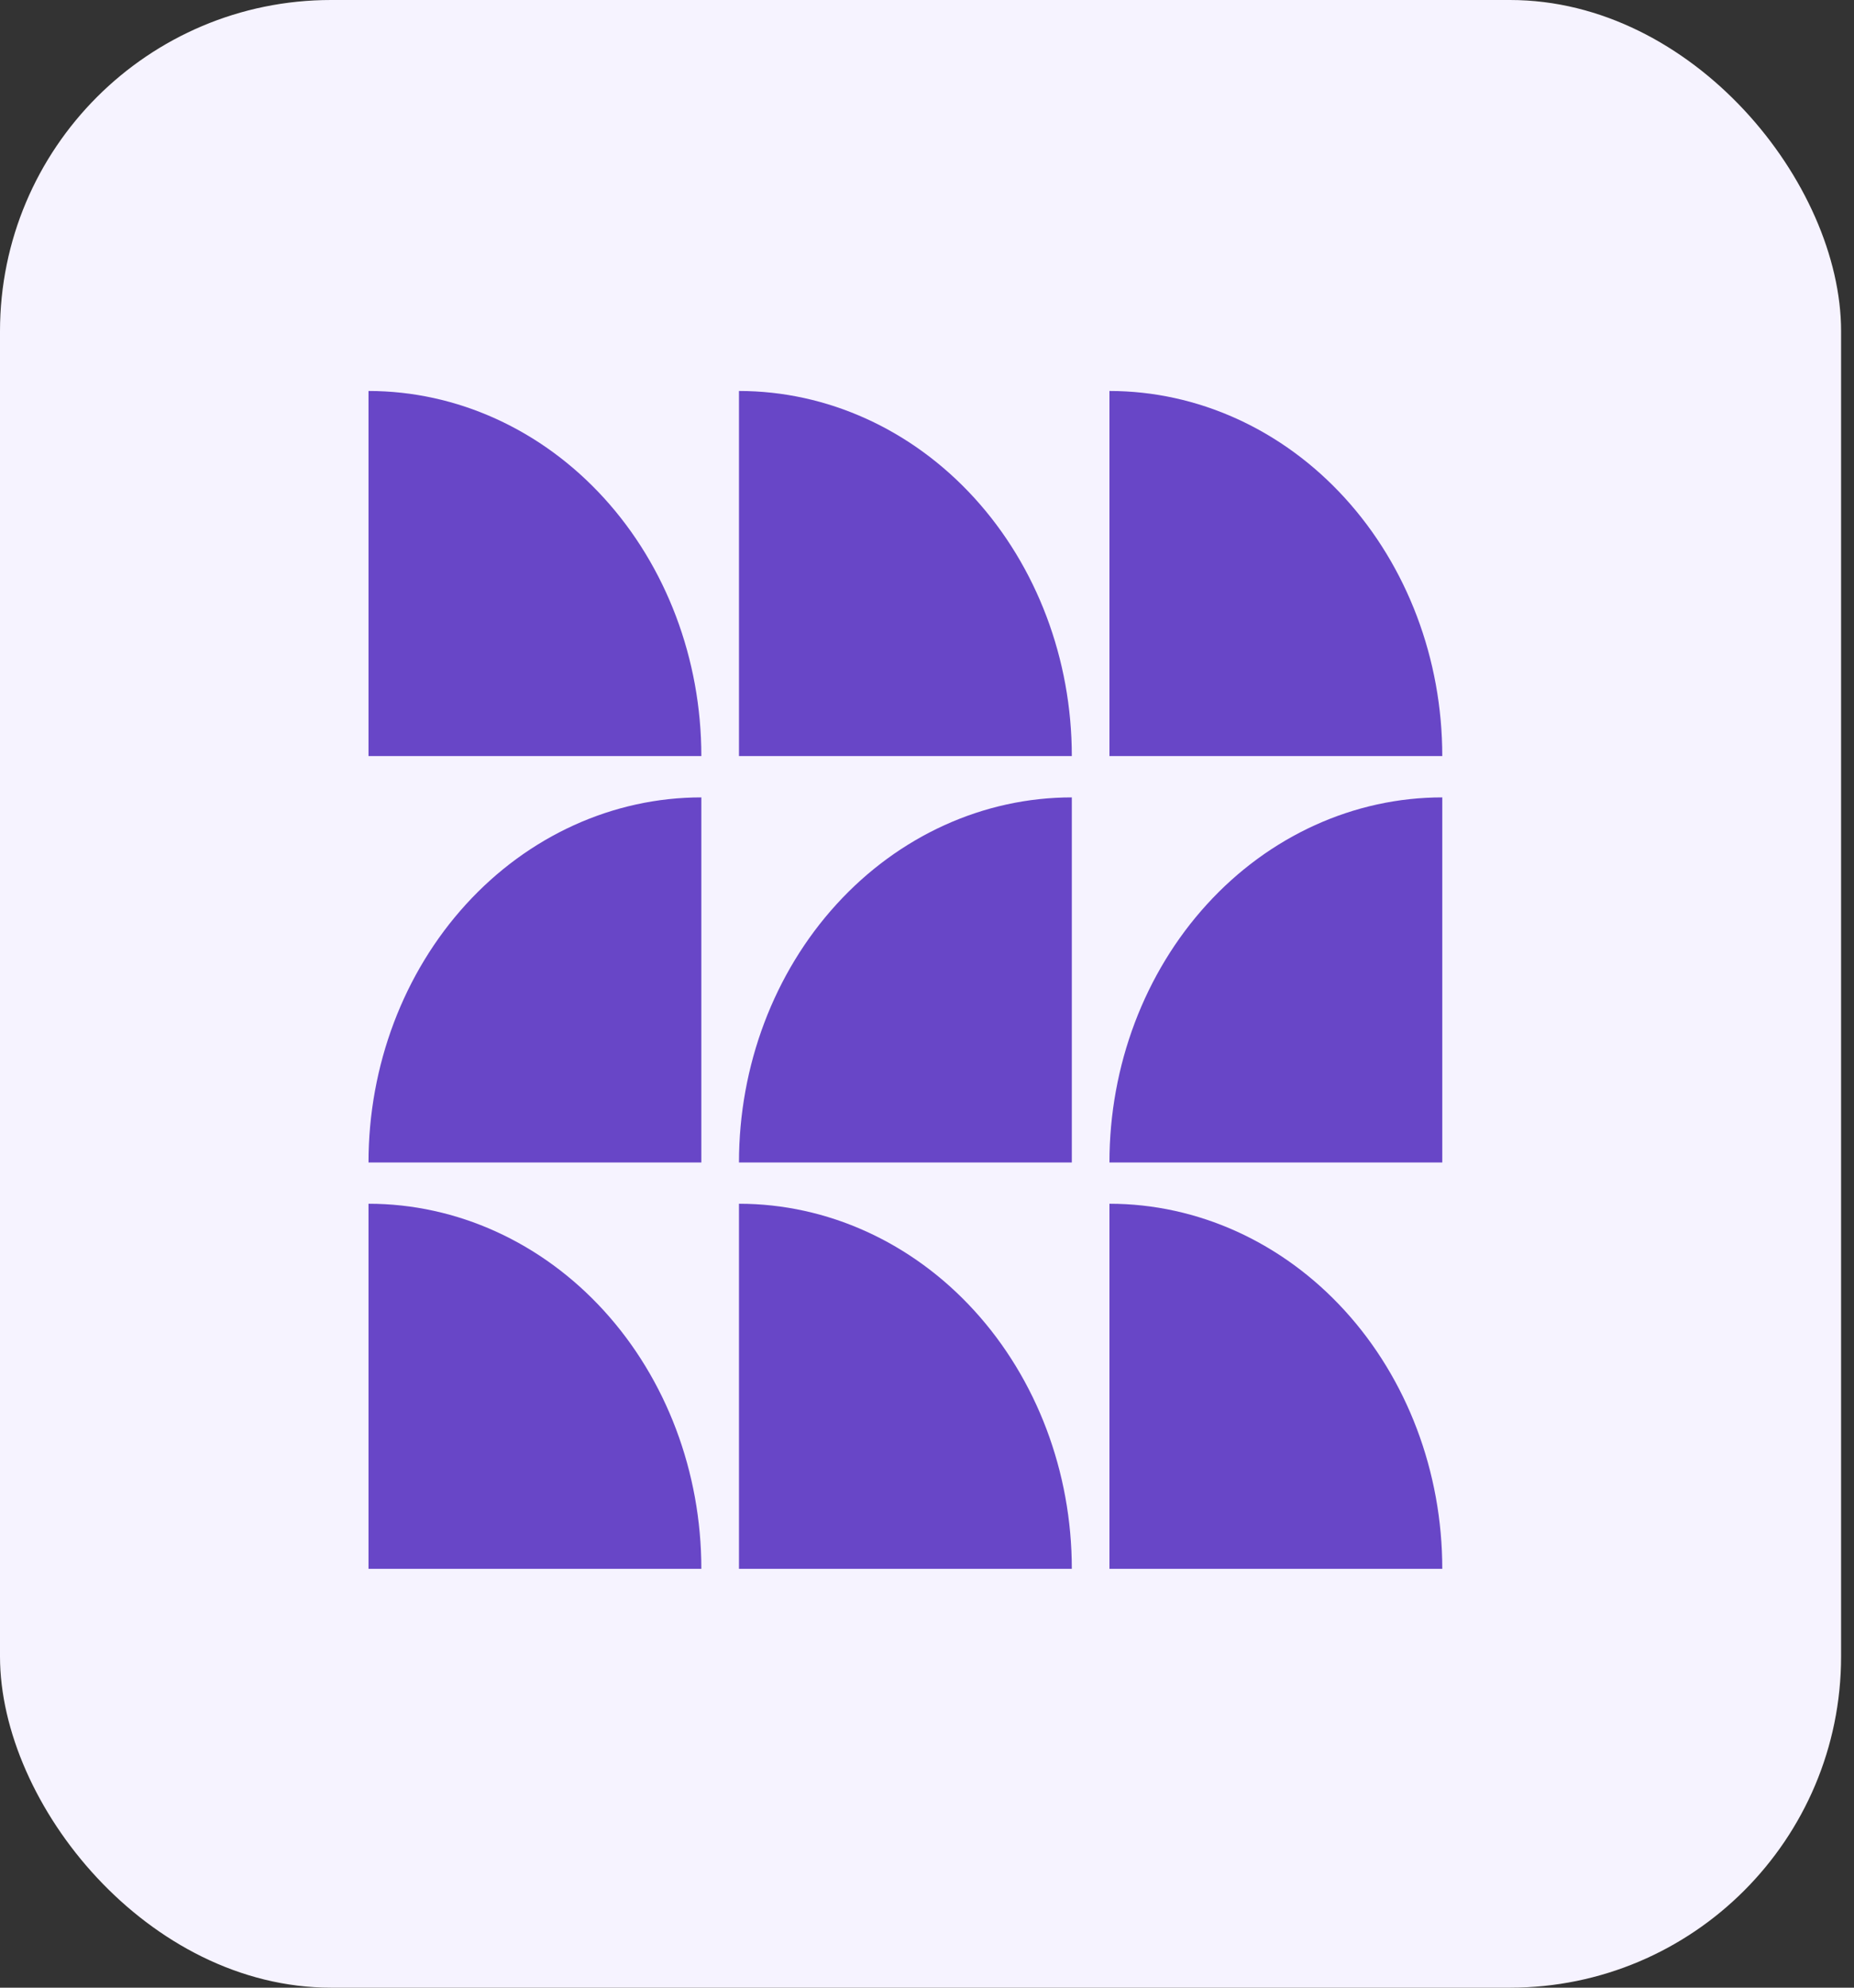 <svg xmlns="http://www.w3.org/2000/svg" width="84" height="90" viewBox="0 0 84 90" fill="none"><rect x="0" y="0" width="84" height="90" fill="#333333" stroke="none"/><rect width="83.415" height="90" rx="15" fill="#F6F3FF"></rect><path d="M16.696 17.703V34.233H31.776C31.776 29.849 30.188 25.645 27.36 22.545C24.531 19.445 20.696 17.703 16.696 17.703Z" fill="#6846C7"></path><path d="M33.481 17.703V34.233H48.561C48.561 29.849 46.972 25.645 44.144 22.545C41.316 19.445 37.481 17.703 33.481 17.703Z" fill="#6846C7"></path><path d="M50.266 17.703V34.233H65.346C65.346 29.849 63.757 25.645 60.929 22.545C58.101 19.445 54.266 17.703 50.266 17.703Z" fill="#6846C7"></path><path d="M65.346 36.105V52.636H50.266C50.266 48.251 51.855 44.047 54.683 40.947C57.511 37.847 61.347 36.105 65.346 36.105Z" fill="#6846C7"></path><path d="M48.561 36.105V52.636H33.481C33.481 48.251 35.07 44.047 37.898 40.947C40.726 37.847 44.562 36.105 48.561 36.105Z" fill="#6846C7"></path><path d="M31.776 36.105V52.636H16.696C16.696 48.251 18.285 44.047 21.113 40.947C23.941 37.847 27.777 36.105 31.776 36.105Z" fill="#6846C7"></path><path d="M16.696 54.504V71.034H31.776C31.776 66.65 30.188 62.445 27.36 59.345C24.531 56.245 20.696 54.504 16.696 54.504Z" fill="#6846C7"></path><path d="M33.481 54.504V71.034H48.561C48.561 66.65 46.972 62.445 44.144 59.345C41.316 56.245 37.481 54.504 33.481 54.504Z" fill="#6846C7"></path><path d="M50.266 54.504V71.034H65.346C65.346 66.65 63.757 62.445 60.929 59.345C58.101 56.245 54.266 54.504 50.266 54.504Z" fill="#6846C7"></path></svg>